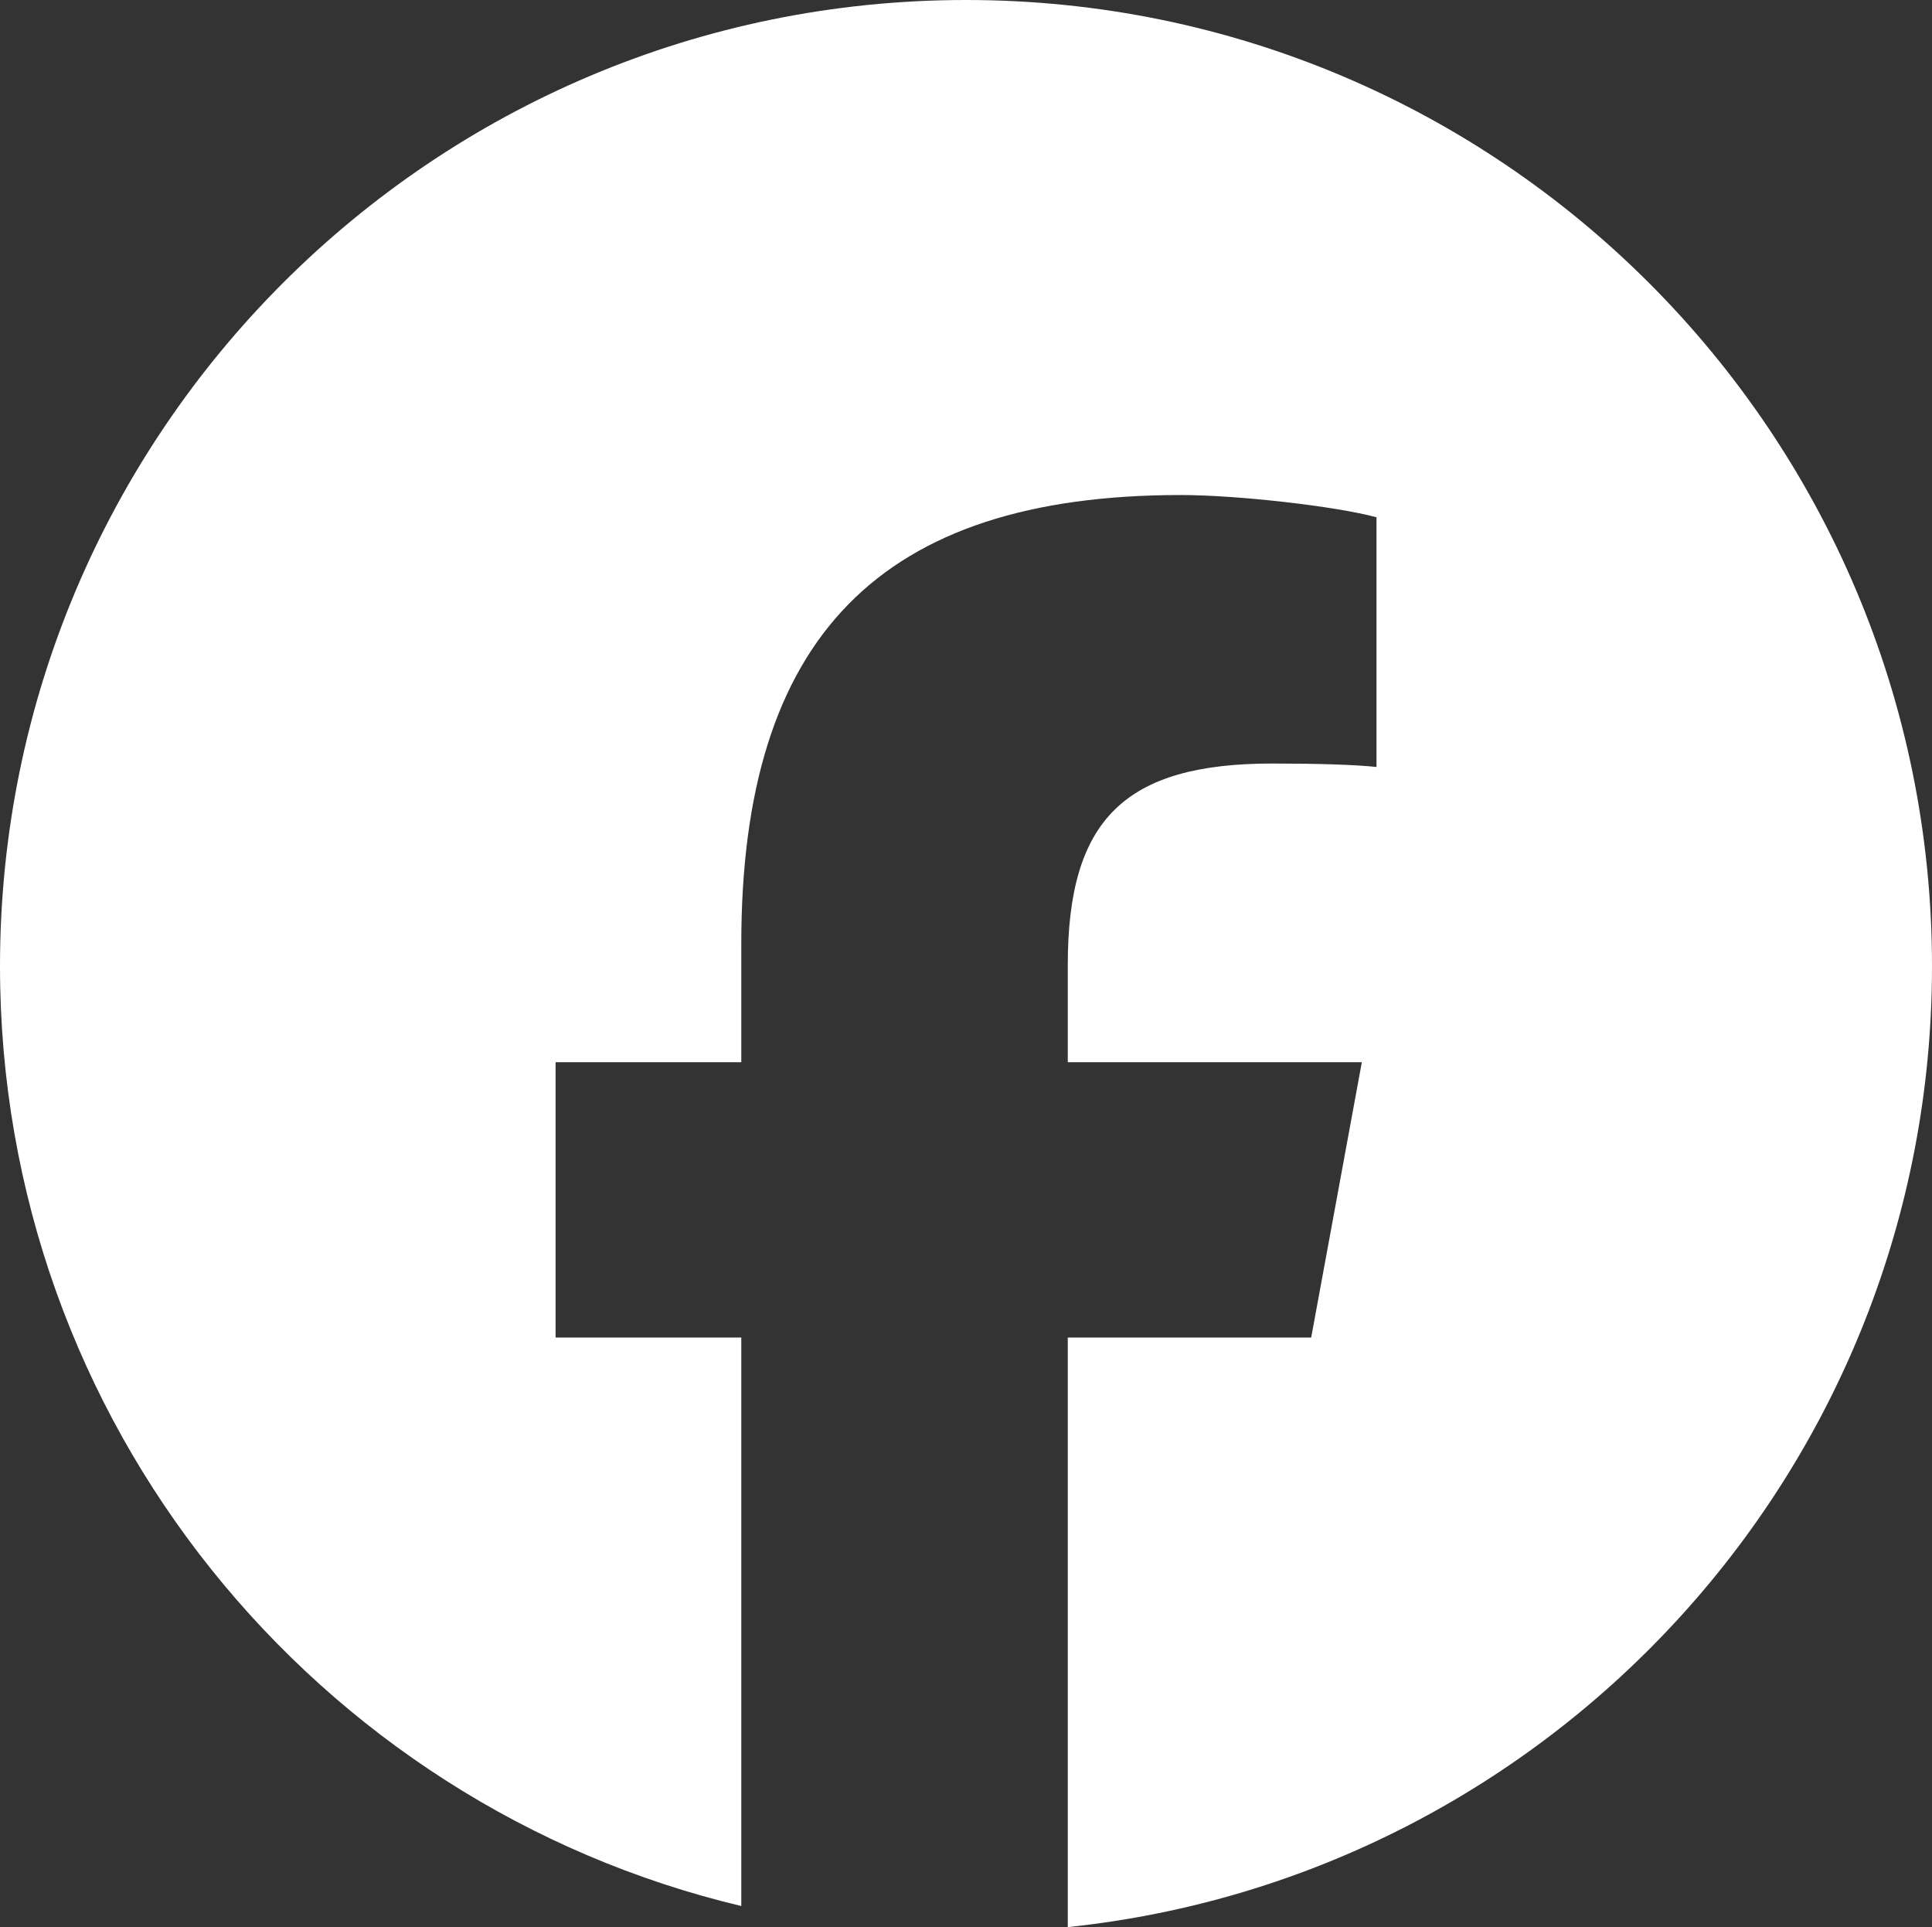 <?xml version="1.0" encoding="UTF-8"?>
<svg id="Layer_2" data-name="Layer 2" xmlns="http://www.w3.org/2000/svg" viewBox="0 0 229.3 228.67">
  <rect x="0" y="0" width="229.3" height="228.67" fill="#333333" stroke="none"/>
  <defs>
    <style>
      .cls-1 {
        fill: #fff;
        stroke-width: 0px;
      }
    </style>
  </defs>
  <g id="Objects">
    <path class="cls-1" d="M229.3,114.65c0,59.24-44.93,107.98-102.57,114.02v-69.96h28.89l6.01-32.67h-34.9v-11.56c0-17.26,6.78-23.88,24.28-23.88,5.44,0,9.82.14,12.36.41v-29.63c-4.78-1.3-16.47-2.64-23.22-2.64-35.7,0-52.17,16.87-52.17,53.24v14.06h-22.04v32.67h22.04v67.46C37.52,214.16,0,168.79,0,114.65,0,51.33,51.33,0,114.65,0s114.65,51.33,114.65,114.65Z"/>
  </g>
</svg>